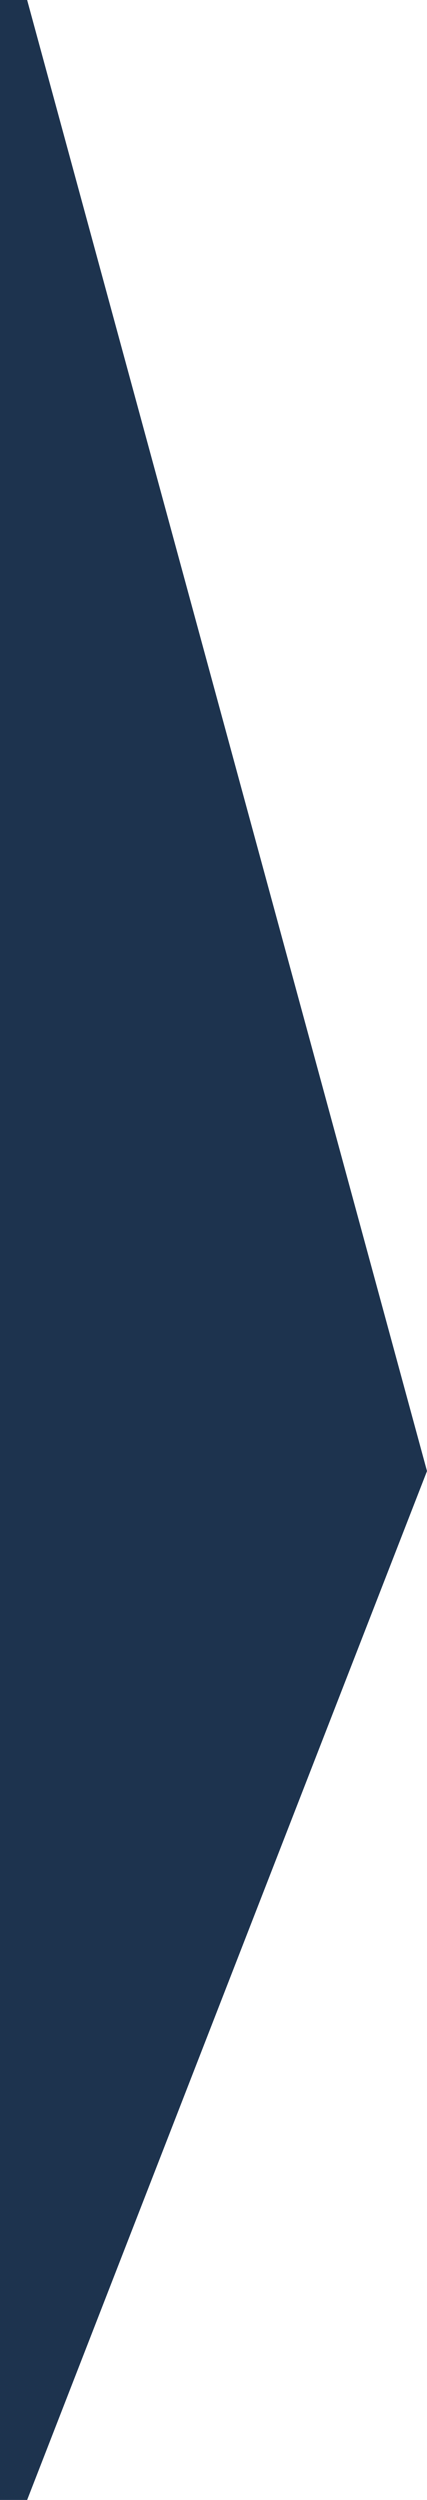 <svg xmlns="http://www.w3.org/2000/svg" width="131.348" height="768" viewBox="0 0 131.348 768"><path d="M859.652,0H868L991,451.93,868,768h-8.348Z" transform="translate(-859.652)" fill="#1d334e"/></svg>